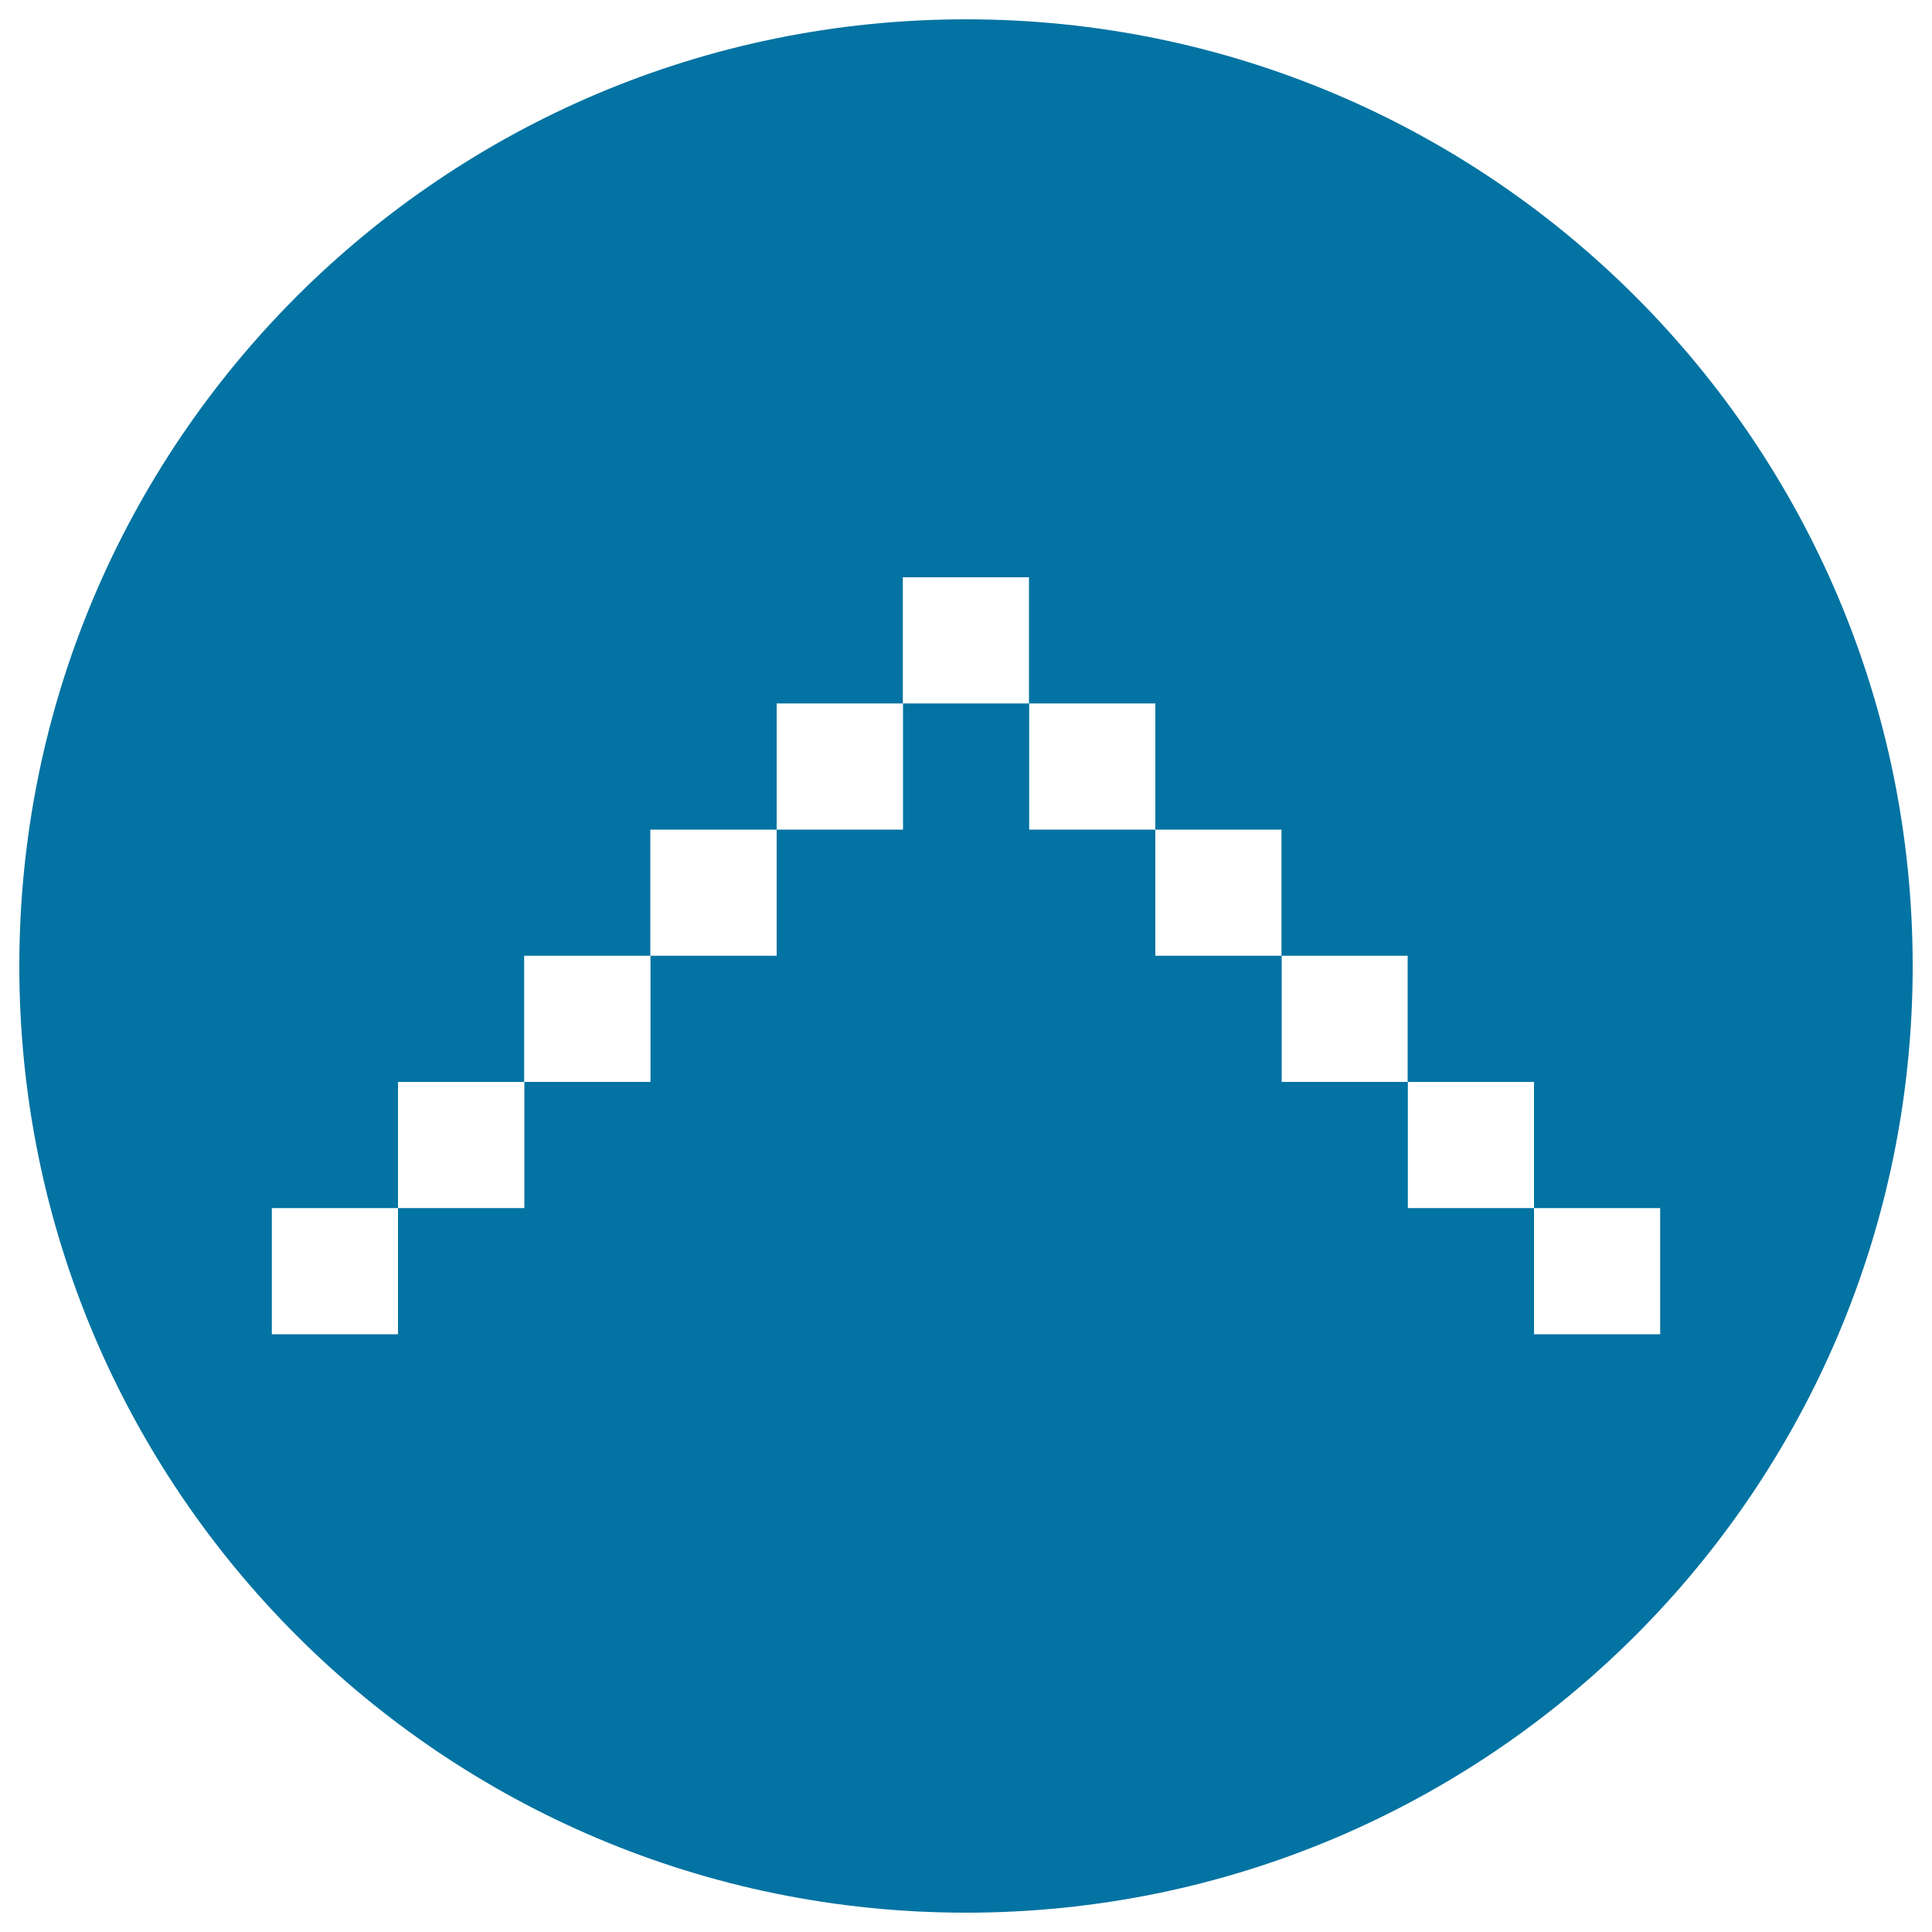 <svg xmlns="http://www.w3.org/2000/svg" viewBox="0 0 1000 1000" style="fill:#0273a2">
<title>Fine Arrow SVG icon</title>
<path d="M500,10C229.3,10,10,229.3,10,500s219.3,490,490,490c270.7,0,490-219.3,490-490S770.7,10,500,10z M794,690.6v-65.3h-65.3v-65.3h-65.3v-65.3H598v-65.3h-65.3v-65.3h-65.3v65.3H402v65.3h-65.3v65.3h-65.3v65.3H206v65.3h-65.3v-65.3H206v-65.3h65.3v-65.3h65.3v-65.3H402v-65.3h65.3v-65.3h65.3v65.3H598v65.3h65.3v65.3h65.3v65.3H794v65.3h65.3v65.3H794z"/>
</svg>